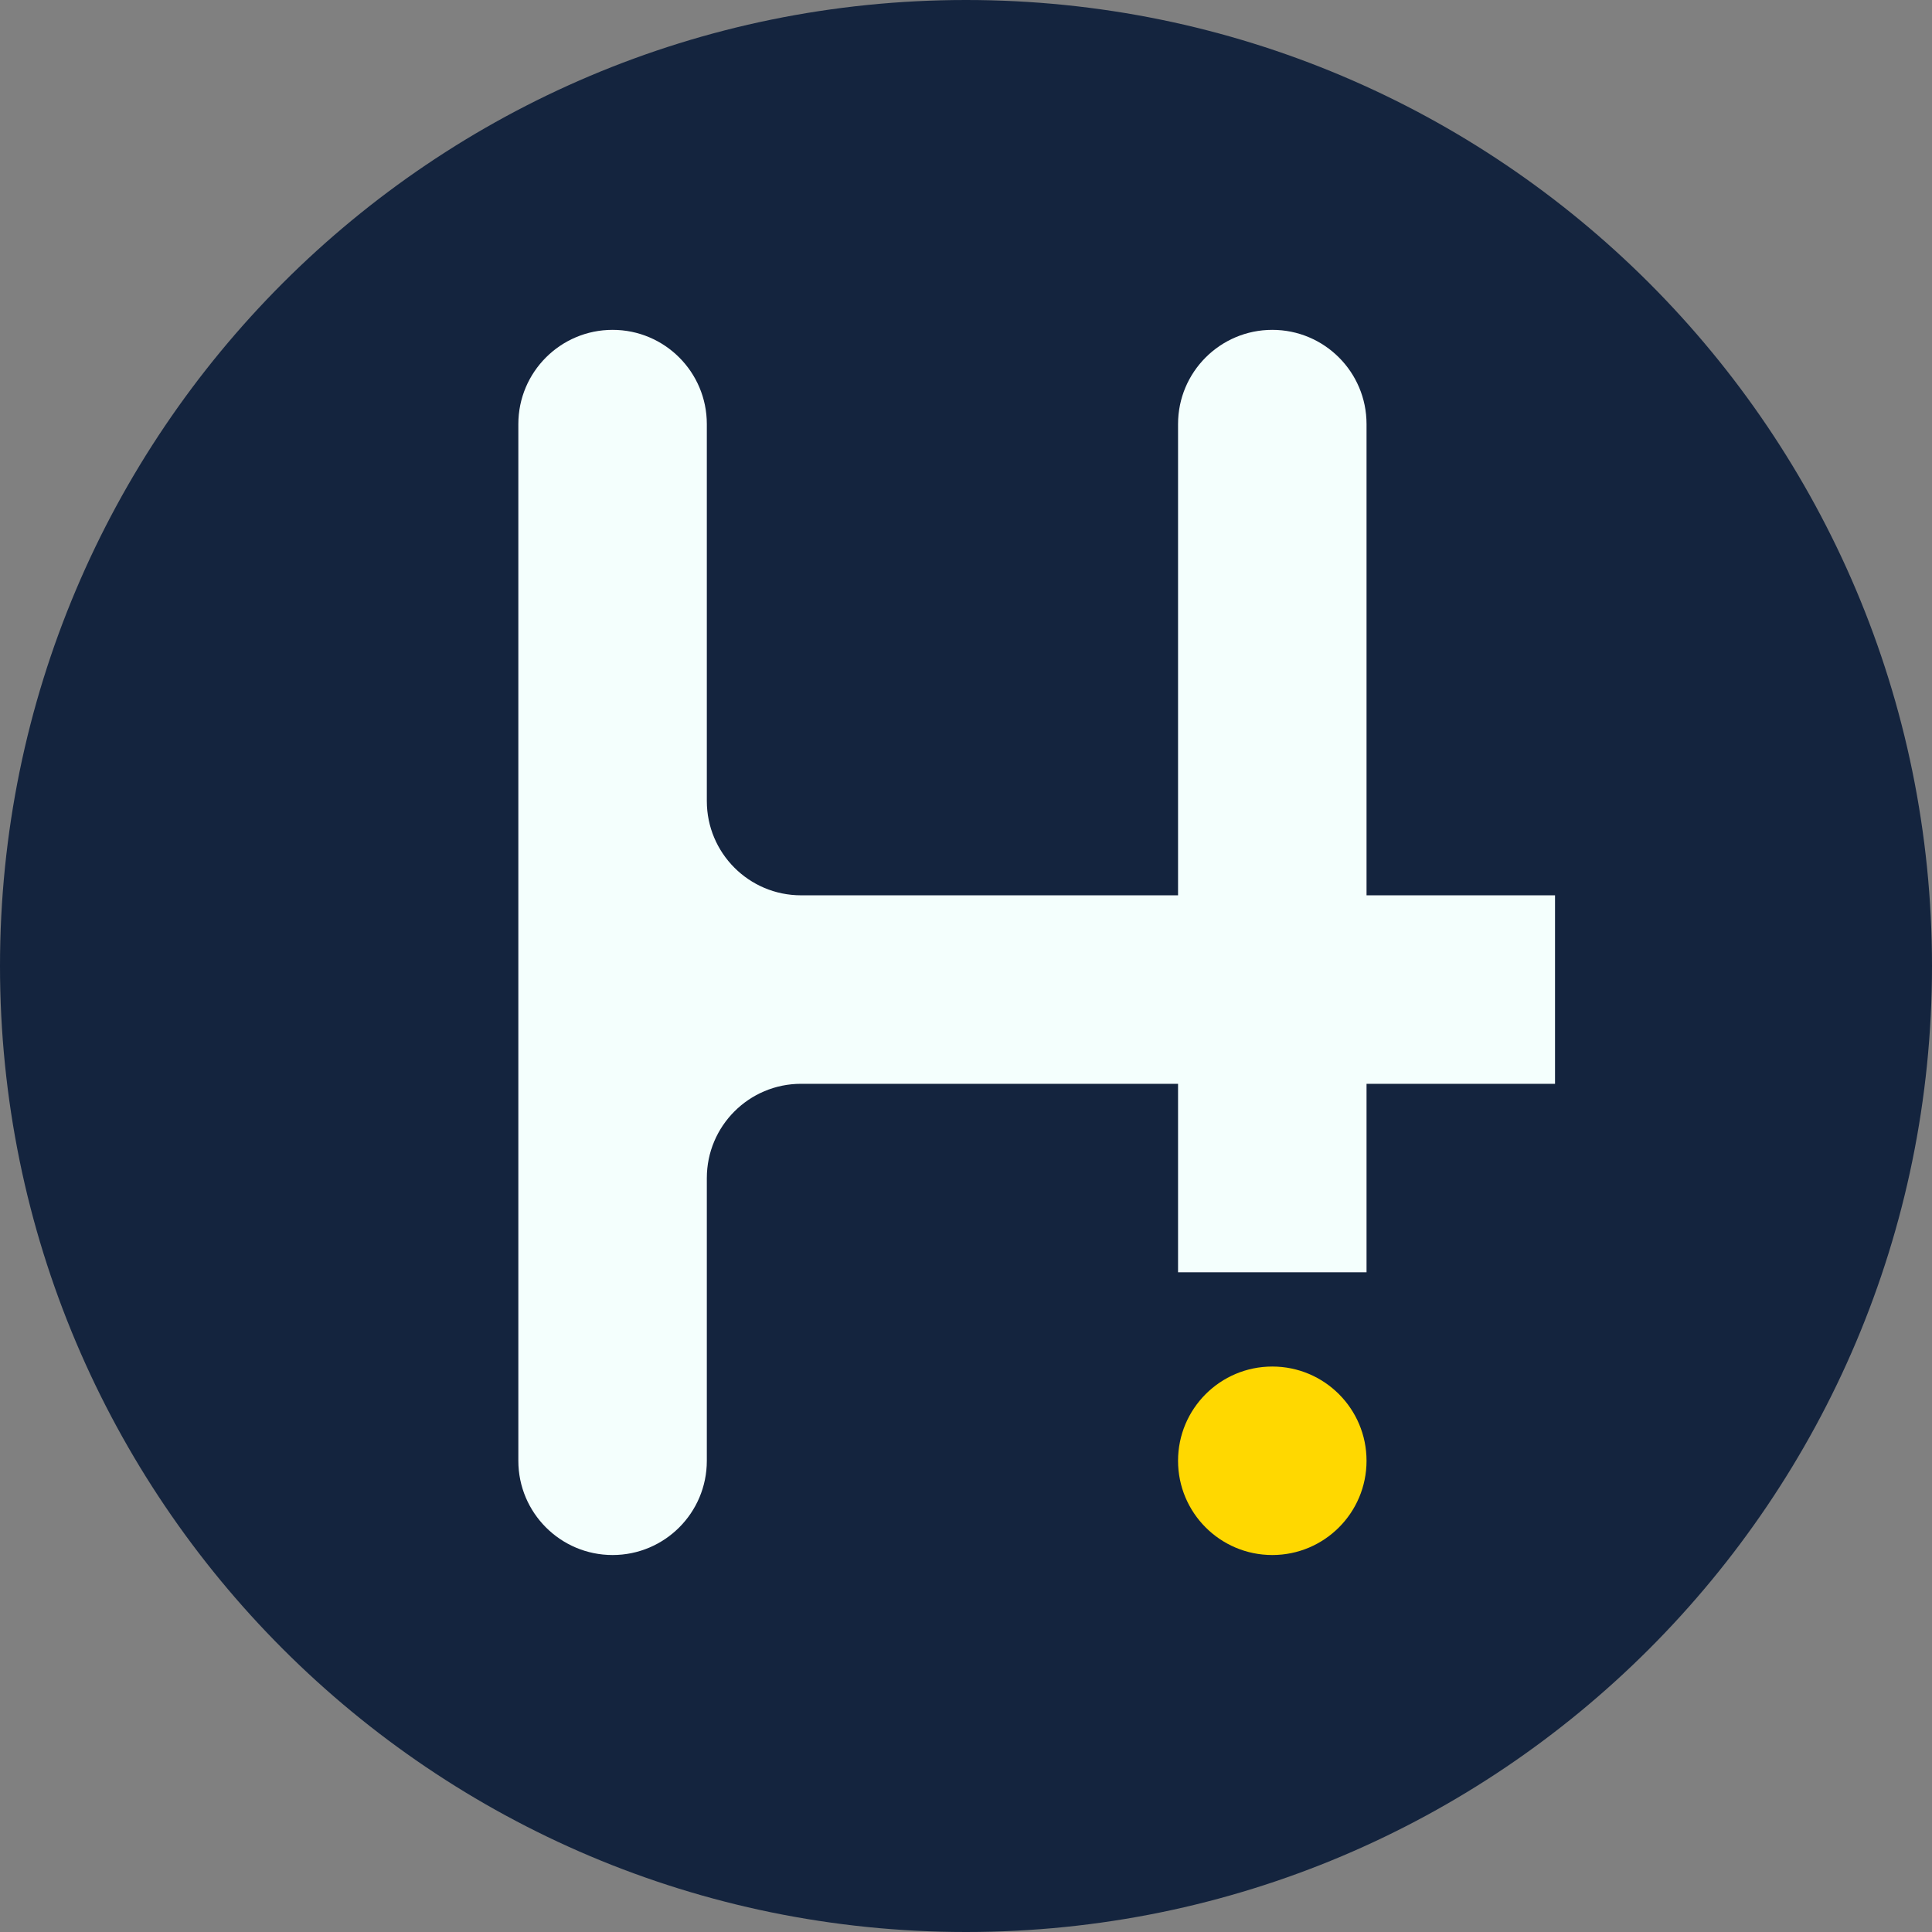 <svg width="82" height="82" viewBox="0 0 82 82" fill="none" xmlns="http://www.w3.org/2000/svg">
<rect x="0" y="0" width="82" height="82" fill="#808080" stroke="none"/>
<path d="M82 41C82 63.644 63.644 82 41 82C18.356 82 0 63.644 0 41C0 18.356 18.356 0 41 0C63.644 0 82 18.356 82 41Z" fill="#14243E"/>
<path d="M30 34L30 18C30 15.791 28.209 14 26 14C23.791 14 22 15.791 22 18L22 62C22 64.209 23.791 66 26 66C28.209 66 30 64.209 30 62L30 50C30 47.791 31.791 46 34 46H50L50 54H58V46H66V38H58L58 34L58 18C58 15.791 56.209 14 54 14C51.791 14 50 15.791 50 18L50 34L50 38H34C31.791 38 30 36.209 30 34Z" fill="#F4FFFD"/>
<path d="M58 62C58 64.209 56.209 66 54 66C51.791 66 50 64.209 50 62C50 59.791 51.791 58 54 58C56.209 58 58 59.791 58 62Z" fill="#FFD800"/>
</svg>
